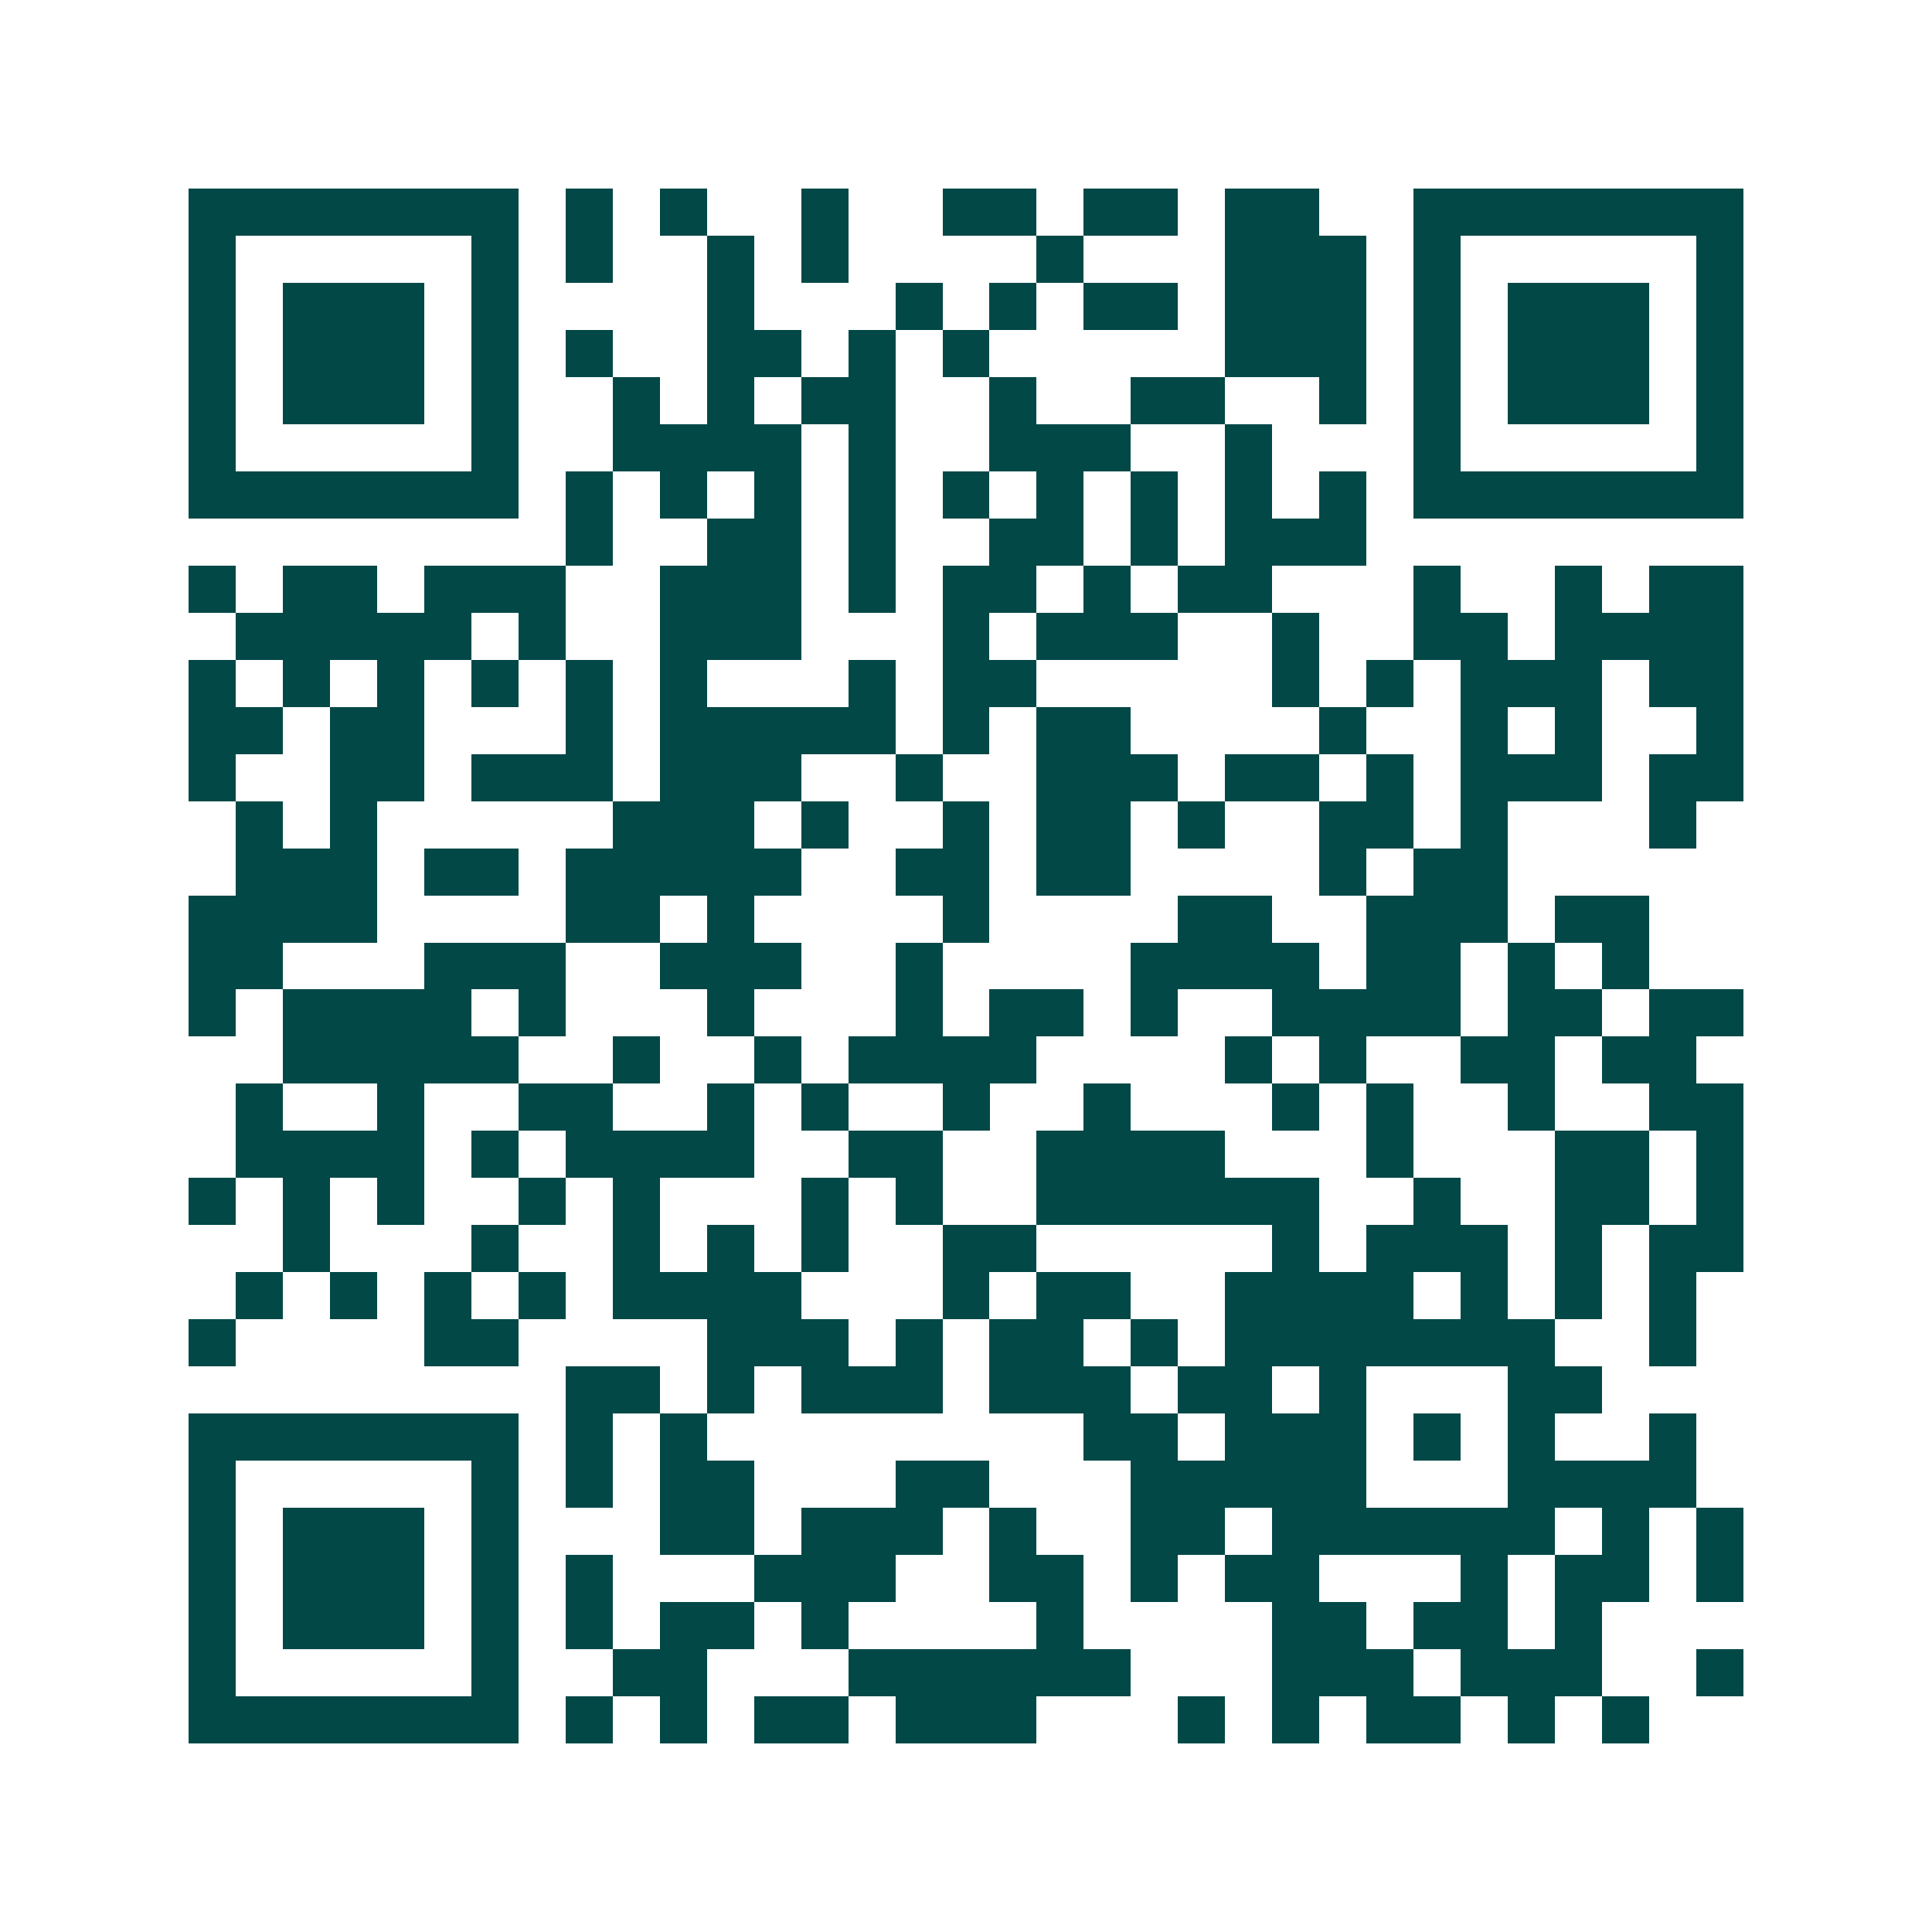 <svg xmlns="http://www.w3.org/2000/svg" width="200" height="200" viewBox="0 0 41 41" shape-rendering="crispEdges"><path fill="#ffffff" d="M0 0h41v41H0z"/><path stroke="#014847" d="M4 4.5h7m1 0h1m1 0h1m2 0h1m2 0h2m1 0h2m1 0h2m2 0h7M4 5.5h1m5 0h1m1 0h1m2 0h1m1 0h1m4 0h1m3 0h3m1 0h1m5 0h1M4 6.5h1m1 0h3m1 0h1m4 0h1m3 0h1m1 0h1m1 0h2m1 0h3m1 0h1m1 0h3m1 0h1M4 7.5h1m1 0h3m1 0h1m1 0h1m2 0h2m1 0h1m1 0h1m5 0h3m1 0h1m1 0h3m1 0h1M4 8.5h1m1 0h3m1 0h1m2 0h1m1 0h1m1 0h2m2 0h1m2 0h2m2 0h1m1 0h1m1 0h3m1 0h1M4 9.5h1m5 0h1m2 0h4m1 0h1m2 0h3m2 0h1m3 0h1m5 0h1M4 10.5h7m1 0h1m1 0h1m1 0h1m1 0h1m1 0h1m1 0h1m1 0h1m1 0h1m1 0h1m1 0h7M12 11.5h1m2 0h2m1 0h1m2 0h2m1 0h1m1 0h3M4 12.5h1m1 0h2m1 0h3m2 0h3m1 0h1m1 0h2m1 0h1m1 0h2m3 0h1m2 0h1m1 0h2M5 13.5h5m1 0h1m2 0h3m3 0h1m1 0h3m2 0h1m2 0h2m1 0h4M4 14.5h1m1 0h1m1 0h1m1 0h1m1 0h1m1 0h1m3 0h1m1 0h2m5 0h1m1 0h1m1 0h3m1 0h2M4 15.5h2m1 0h2m3 0h1m1 0h5m1 0h1m1 0h2m4 0h1m2 0h1m1 0h1m2 0h1M4 16.5h1m2 0h2m1 0h3m1 0h3m2 0h1m2 0h3m1 0h2m1 0h1m1 0h3m1 0h2M5 17.5h1m1 0h1m5 0h3m1 0h1m2 0h1m1 0h2m1 0h1m2 0h2m1 0h1m3 0h1M5 18.5h3m1 0h2m1 0h5m2 0h2m1 0h2m4 0h1m1 0h2M4 19.5h4m4 0h2m1 0h1m4 0h1m4 0h2m2 0h3m1 0h2M4 20.5h2m3 0h3m2 0h3m2 0h1m4 0h4m1 0h2m1 0h1m1 0h1M4 21.5h1m1 0h4m1 0h1m3 0h1m3 0h1m1 0h2m1 0h1m2 0h4m1 0h2m1 0h2M6 22.5h5m2 0h1m2 0h1m1 0h4m4 0h1m1 0h1m2 0h2m1 0h2M5 23.5h1m2 0h1m2 0h2m2 0h1m1 0h1m2 0h1m2 0h1m3 0h1m1 0h1m2 0h1m2 0h2M5 24.5h4m1 0h1m1 0h4m2 0h2m2 0h4m3 0h1m3 0h2m1 0h1M4 25.5h1m1 0h1m1 0h1m2 0h1m1 0h1m3 0h1m1 0h1m2 0h6m2 0h1m2 0h2m1 0h1M6 26.5h1m3 0h1m2 0h1m1 0h1m1 0h1m2 0h2m5 0h1m1 0h3m1 0h1m1 0h2M5 27.5h1m1 0h1m1 0h1m1 0h1m1 0h4m3 0h1m1 0h2m2 0h4m1 0h1m1 0h1m1 0h1M4 28.5h1m4 0h2m4 0h3m1 0h1m1 0h2m1 0h1m1 0h7m2 0h1M12 29.5h2m1 0h1m1 0h3m1 0h3m1 0h2m1 0h1m3 0h2M4 30.5h7m1 0h1m1 0h1m8 0h2m1 0h3m1 0h1m1 0h1m2 0h1M4 31.5h1m5 0h1m1 0h1m1 0h2m3 0h2m3 0h5m3 0h4M4 32.5h1m1 0h3m1 0h1m3 0h2m1 0h3m1 0h1m2 0h2m1 0h6m1 0h1m1 0h1M4 33.5h1m1 0h3m1 0h1m1 0h1m3 0h3m2 0h2m1 0h1m1 0h2m3 0h1m1 0h2m1 0h1M4 34.5h1m1 0h3m1 0h1m1 0h1m1 0h2m1 0h1m4 0h1m4 0h2m1 0h2m1 0h1M4 35.5h1m5 0h1m2 0h2m3 0h6m3 0h3m1 0h3m2 0h1M4 36.5h7m1 0h1m1 0h1m1 0h2m1 0h3m3 0h1m1 0h1m1 0h2m1 0h1m1 0h1"/></svg>
